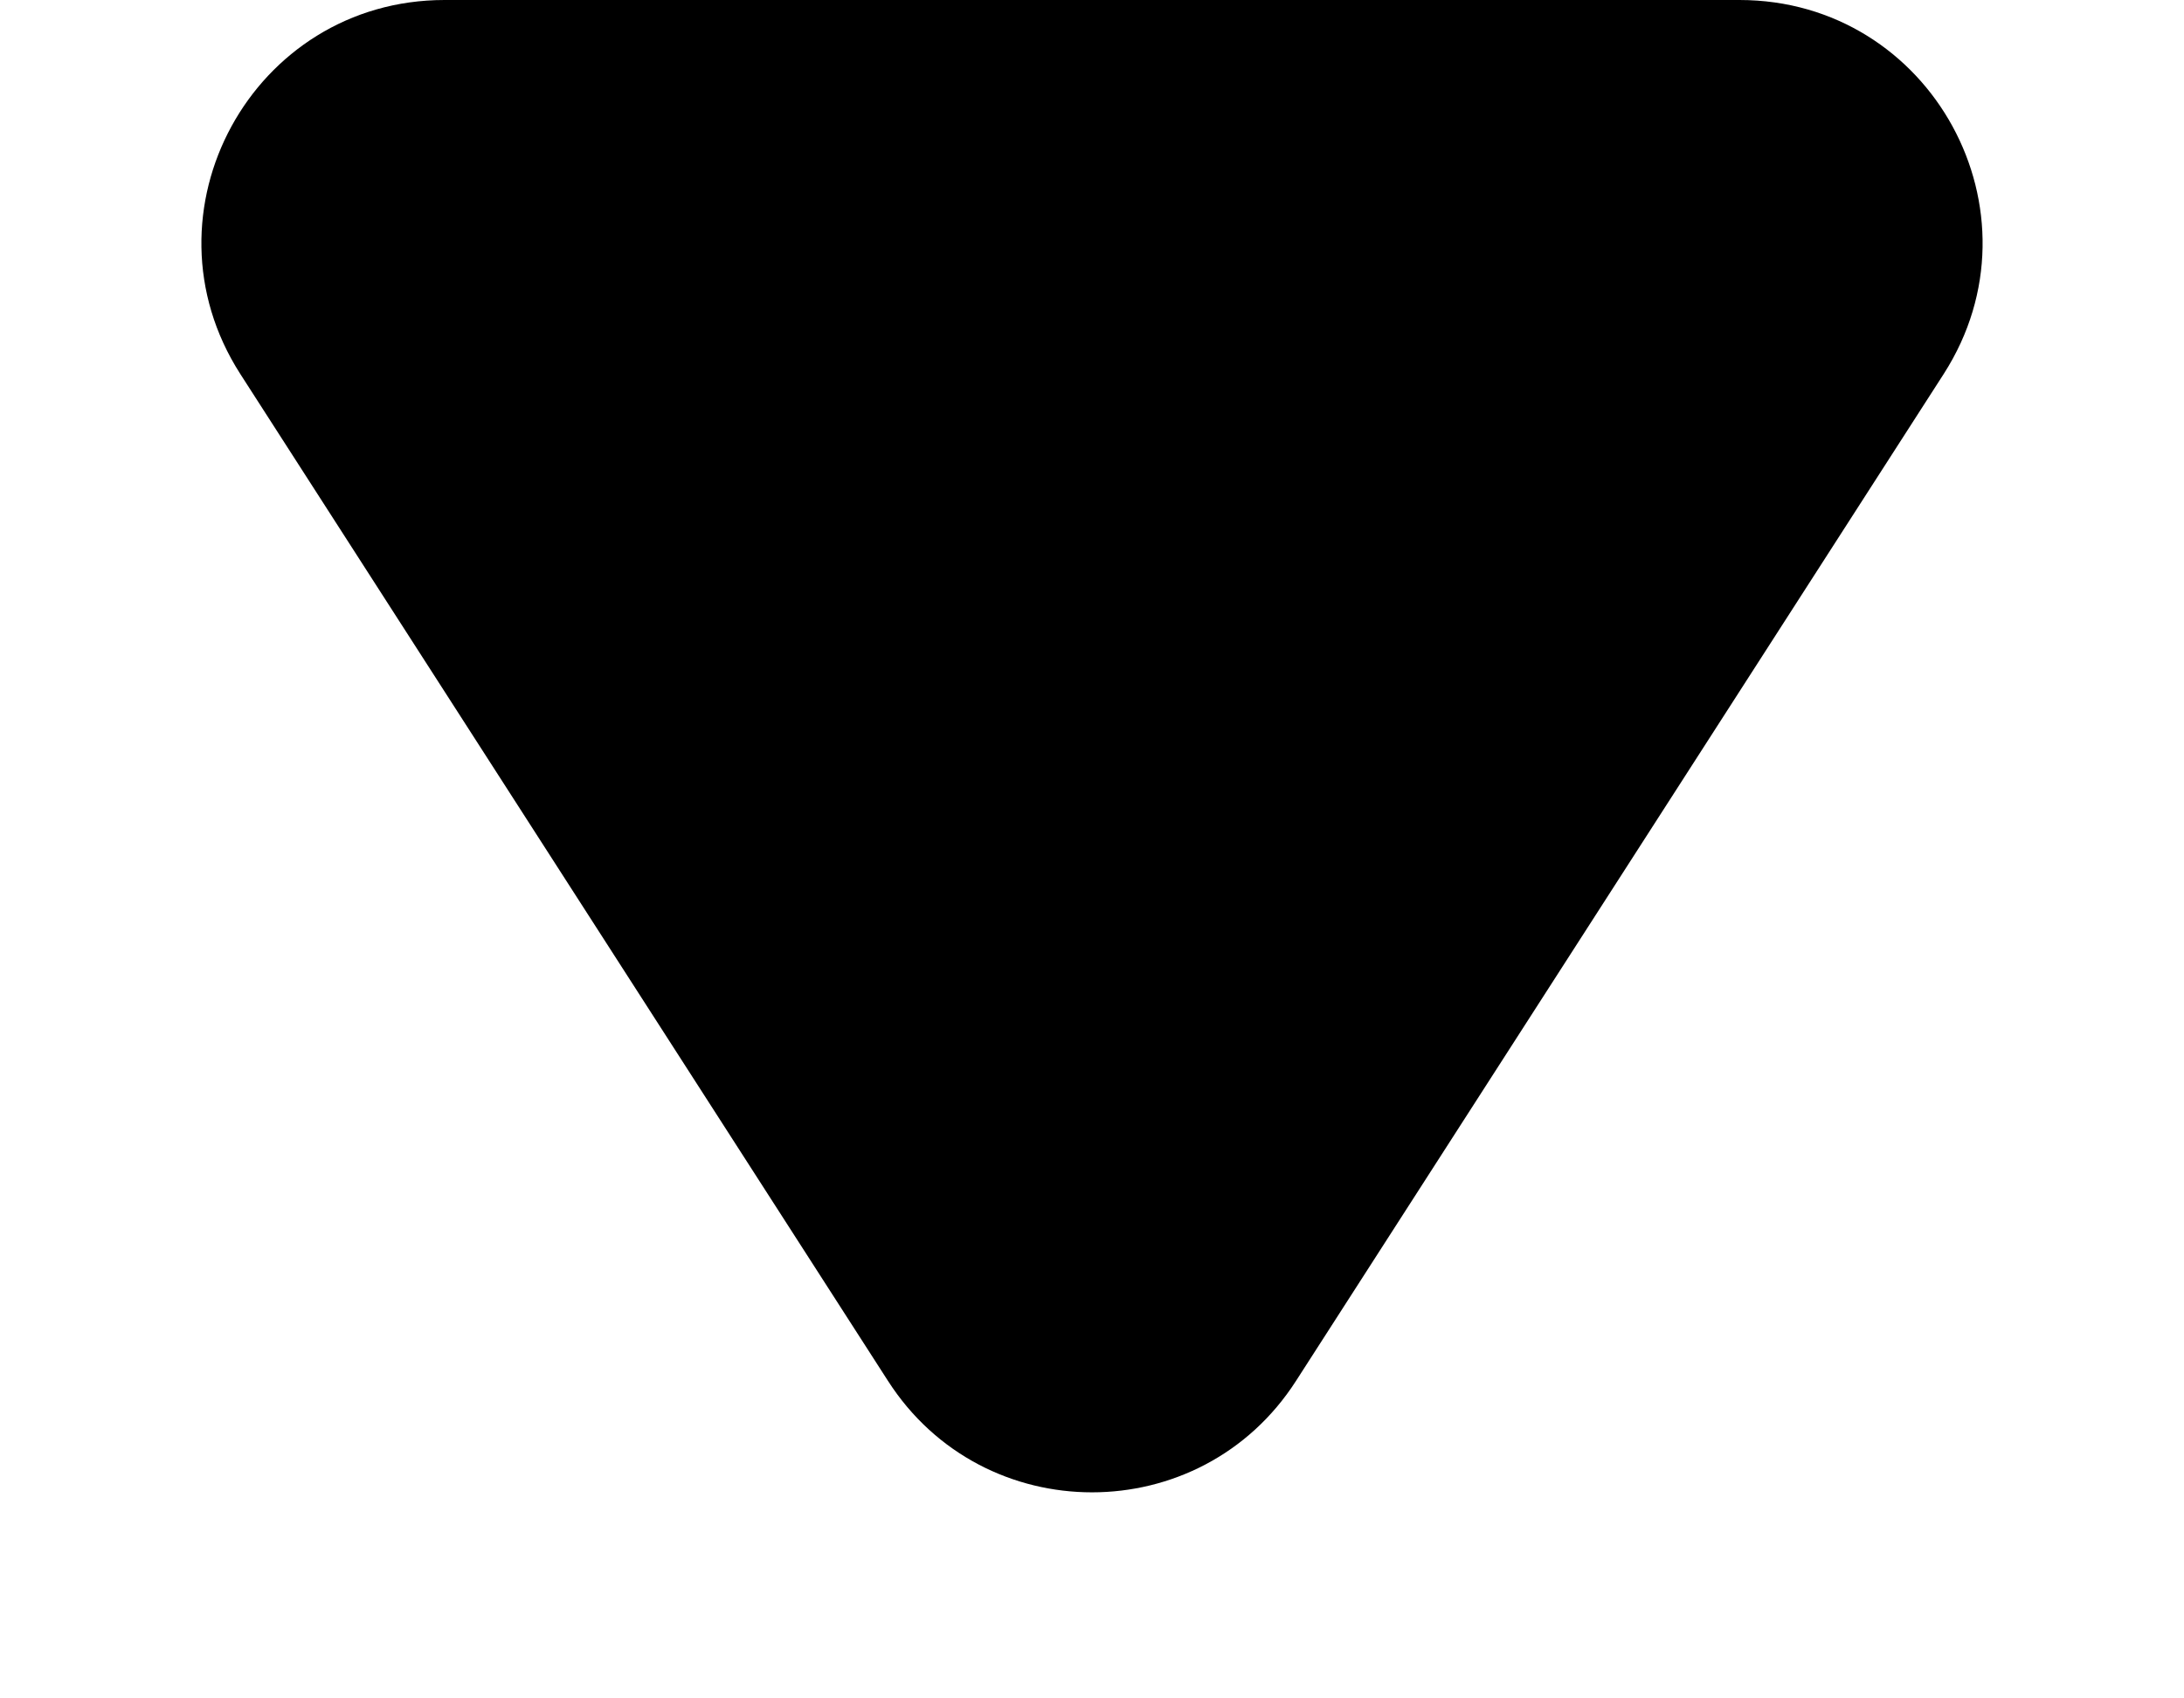 <svg width="9" height="7" viewBox="0 0 9 7" fill="none" xmlns="http://www.w3.org/2000/svg">
<path d="M5.341 5.691C4.948 6.304 4.052 6.304 3.659 5.691L0.99 1.541C0.563 0.875 1.04 -1.17268e-06 1.832 -1.10351e-06L7.168 -6.36966e-07C7.96 -5.67801e-07 8.437 0.875 8.01 1.541L5.341 5.691Z" fill="black"/>
</svg>
